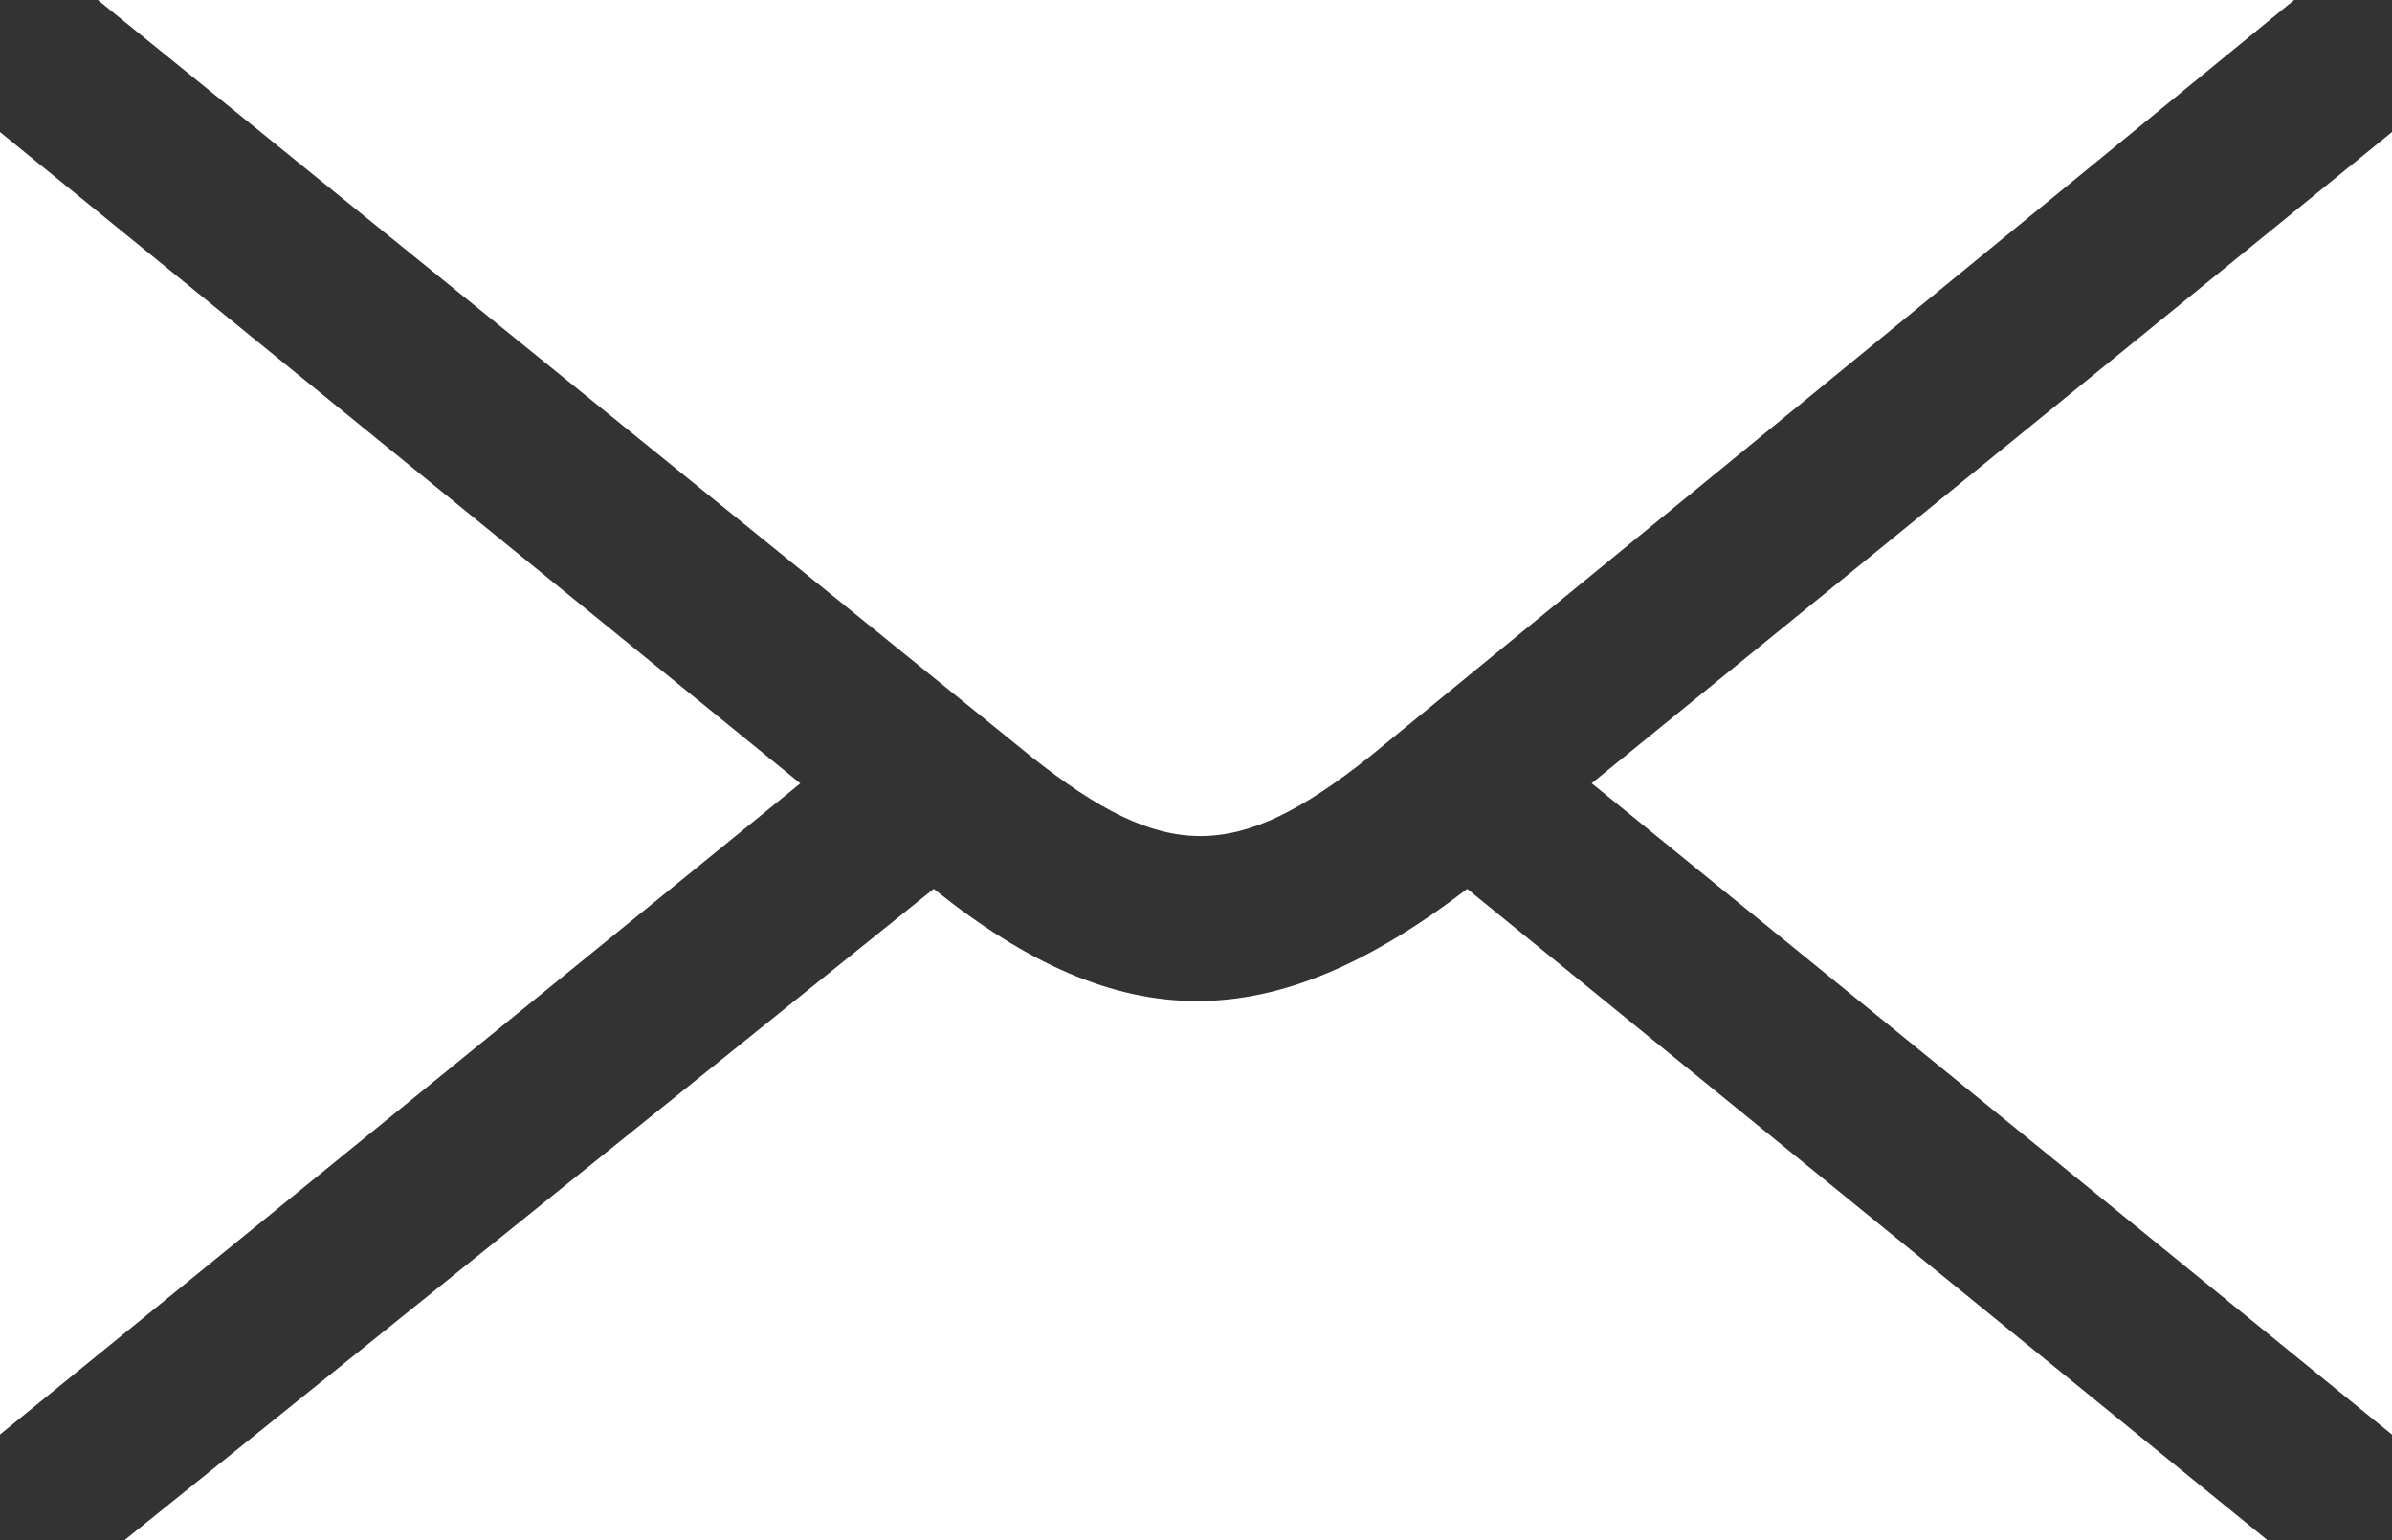 <svg width="59" height="38" xmlns="http://www.w3.org/2000/svg"><rect width="100%" height="100%" fill="#333333" stroke="none"/><defs><clipPath id="a"><path d="M1600 0v880H0V0h1600z"/></clipPath><clipPath id="b"><path d="M36.189 21.93L55.929 38H3.07L23.03 21.93c4.606 3.692 8.334 3.692 13.16 0zM59 3.258v32.137L39.26 19.325 59 3.257zm-59 0l19.74 16.07L0 35.393V3.257zM56.587 0l-22.81 18.674c-3.29 2.605-5.044 2.605-8.334 0L2.412 0h54.175z"/></clipPath></defs><g clip-path="url(#a)" transform="translate(-549 -777)"><g clip-path="url(#b)" transform="translate(549 777)"><path fill="#FFF" d="M0 0h59v38H0V0z"/></g></g></svg>